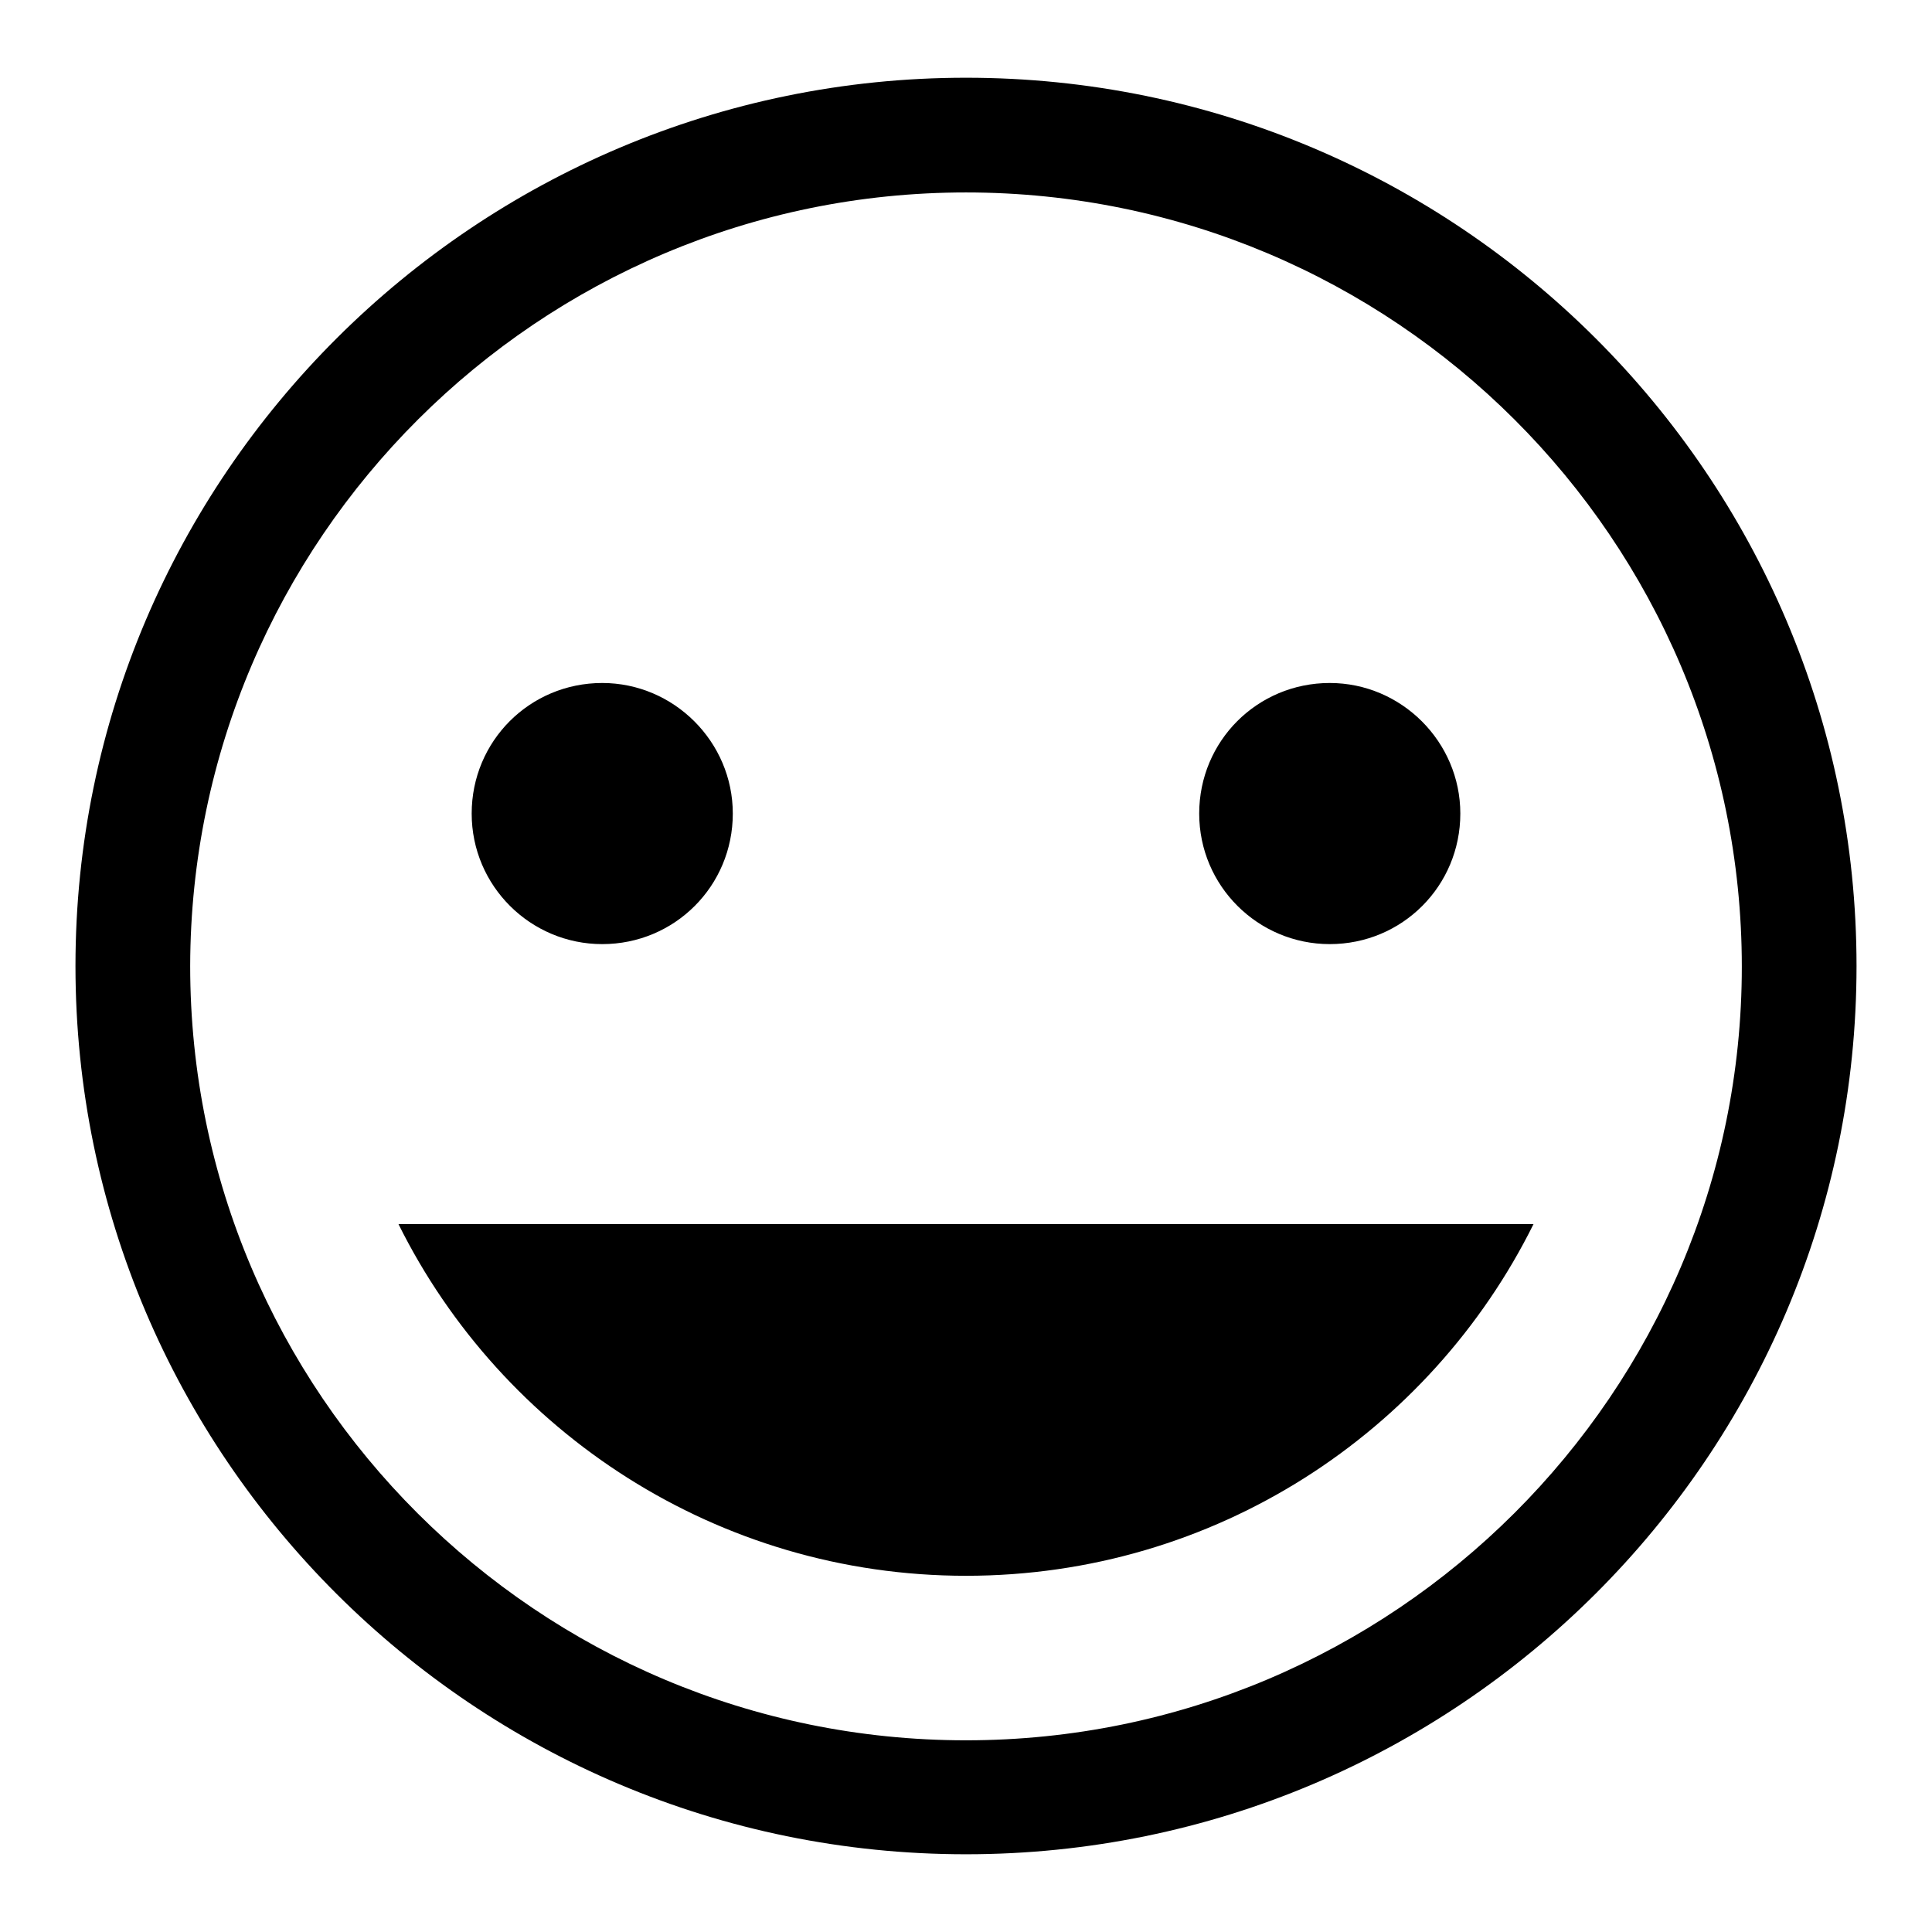 <?xml version="1.0" encoding="utf-8"?>
<!-- Svg Vector Icons : http://www.onlinewebfonts.com/icon -->
<!DOCTYPE svg PUBLIC "-//W3C//DTD SVG 1.1//EN" "http://www.w3.org/Graphics/SVG/1.1/DTD/svg11.dtd">
<svg version="1.1" xmlns="http://www.w3.org/2000/svg" xmlns:xlink="http://www.w3.org/1999/xlink" x="0px" y="0px" viewBox="0 0 256 256" enable-background="new 0 0 256 256" xml:space="preserve">
<g> <path fill="#000000" d="M52.8,162.2c13.7,27.6,42.3,46.6,75.2,46.6c33,0,61.5-19,75.2-46.6H52.8z M176.2,125.1 c9.6,0,17.3-7.7,17.3-17.3c0-9.5-7.8-17.3-17.3-17.3c-9.6,0-17.3,7.7-17.3,17.3C158.9,117.4,166.7,125.1,176.2,125.1z M79.8,125.1 c9.6,0,17.3-7.7,17.3-17.3c0-9.5-7.8-17.3-17.3-17.3c-9.6,0-17.3,7.7-17.3,17.3C62.5,117.4,70.3,125.1,79.8,125.1z M128,10.3 C63,10.3,10,63.1,10,128c0,64.9,52.9,117.7,118,117.7c65.1,0,118-52.8,118-117.7C246,63.1,193.1,10.3,128,10.3L128,10.3z  M128,230.6c-56.7,0-102.8-46-102.8-102.6C25.3,71.5,71.4,25.5,128,25.5c56.7,0,102.8,46,102.8,102.6 C230.8,184.5,184.7,230.6,128,230.6z"/></g>
</svg>